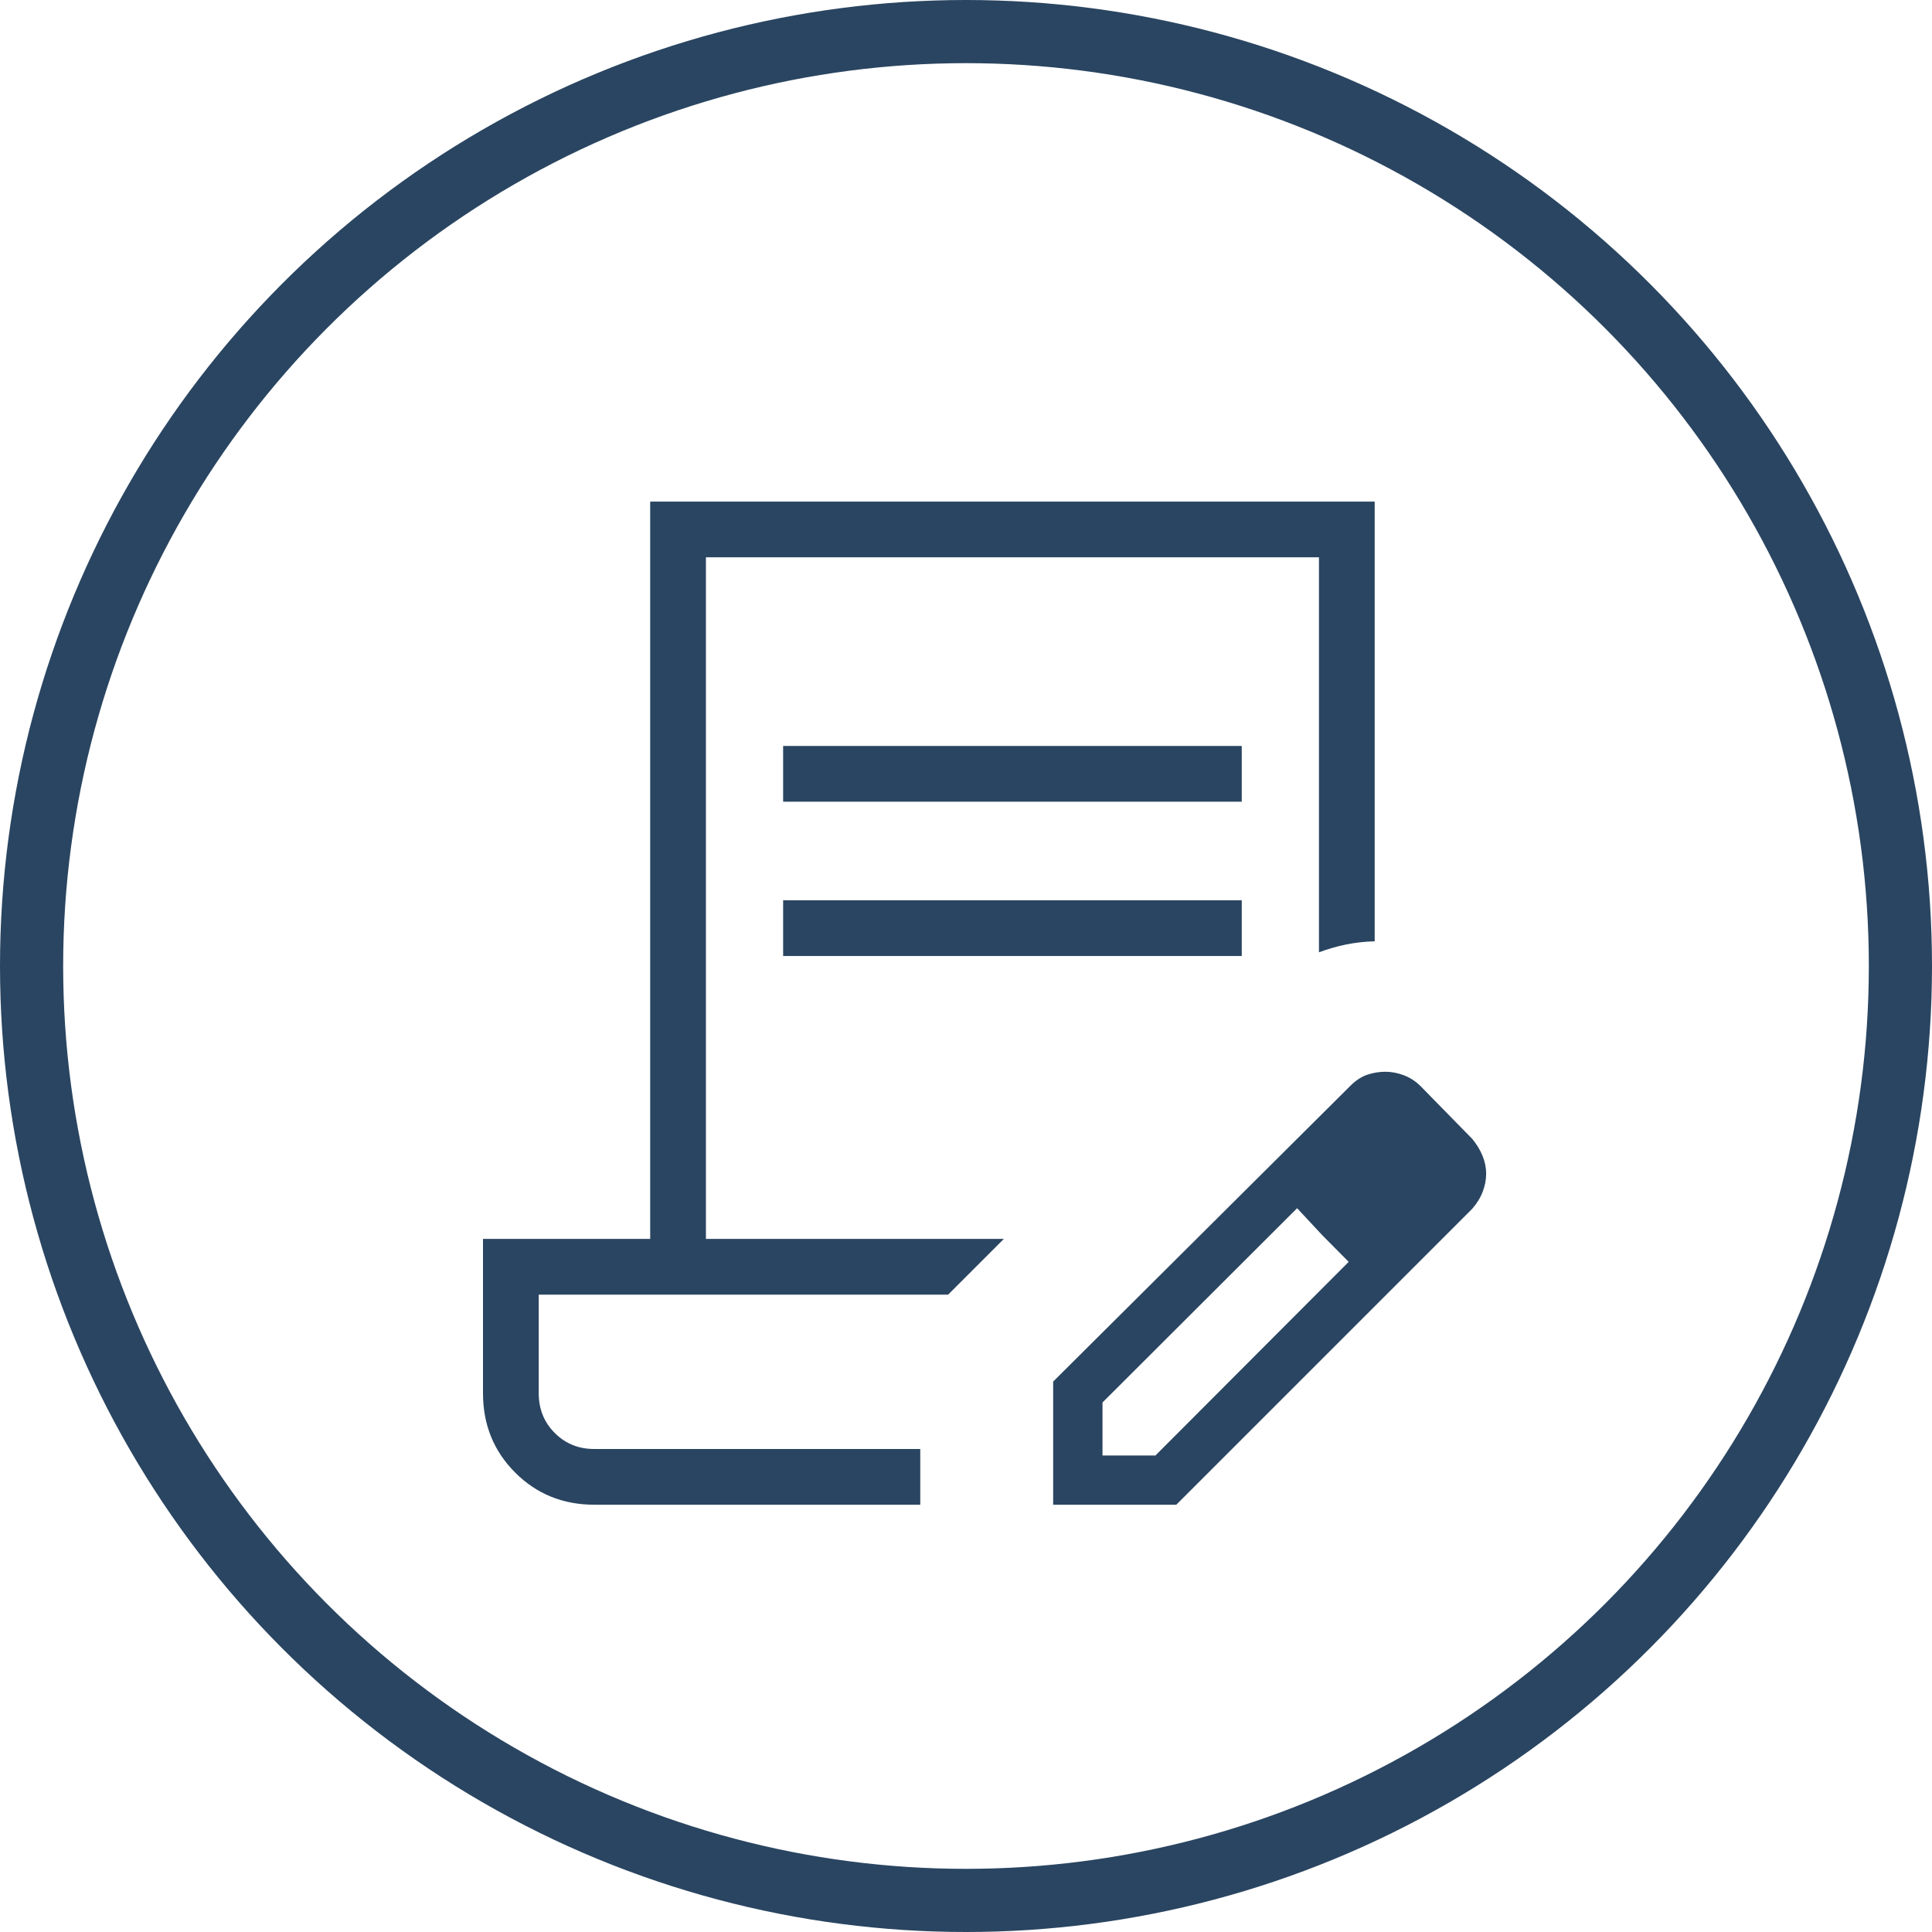 <?xml version="1.0" encoding="UTF-8"?> <svg xmlns="http://www.w3.org/2000/svg" width="52" height="52" viewBox="0 0 52 52" fill="none"><circle cx="26" cy="26" r="25.15" stroke="#2A4561" stroke-width="1.7"></circle><path d="M21.078 21.578V20.078H33.422V21.578H21.078ZM21.078 25.731V24.231H33.422V25.731H21.078ZM24.769 40.5H16C15.154 40.5 14.443 40.212 13.866 39.635C13.289 39.057 13 38.346 13 37.5V33.345H17.5V13.5H37V25.335C36.73 25.343 36.474 25.372 36.23 25.421C35.987 25.471 35.744 25.541 35.5 25.631V15H19V33.345H27.019L25.519 34.845H14.5V37.5C14.5 37.925 14.644 38.282 14.932 38.569C15.22 38.858 15.576 39.001 16 39H24.769V40.5ZM28.346 40.5V37.185L36.346 29.224C36.494 29.076 36.648 28.977 36.806 28.924C36.967 28.872 37.127 28.846 37.286 28.846C37.452 28.846 37.618 28.878 37.788 28.942C37.958 29.008 38.106 29.105 38.234 29.233L39.622 30.649C39.745 30.797 39.839 30.951 39.903 31.111C39.968 31.27 40 31.43 40 31.59C40 31.75 39.969 31.911 39.908 32.073C39.847 32.235 39.752 32.39 39.622 32.538L31.66 40.5H28.346ZM29.674 39.174H31.099L36.3 33.963L35.594 33.251L34.912 32.519L29.674 37.748V39.174ZM35.594 33.251L34.912 32.519L36.3 33.963L35.594 33.251Z" fill="#2A4561"></path></svg> 